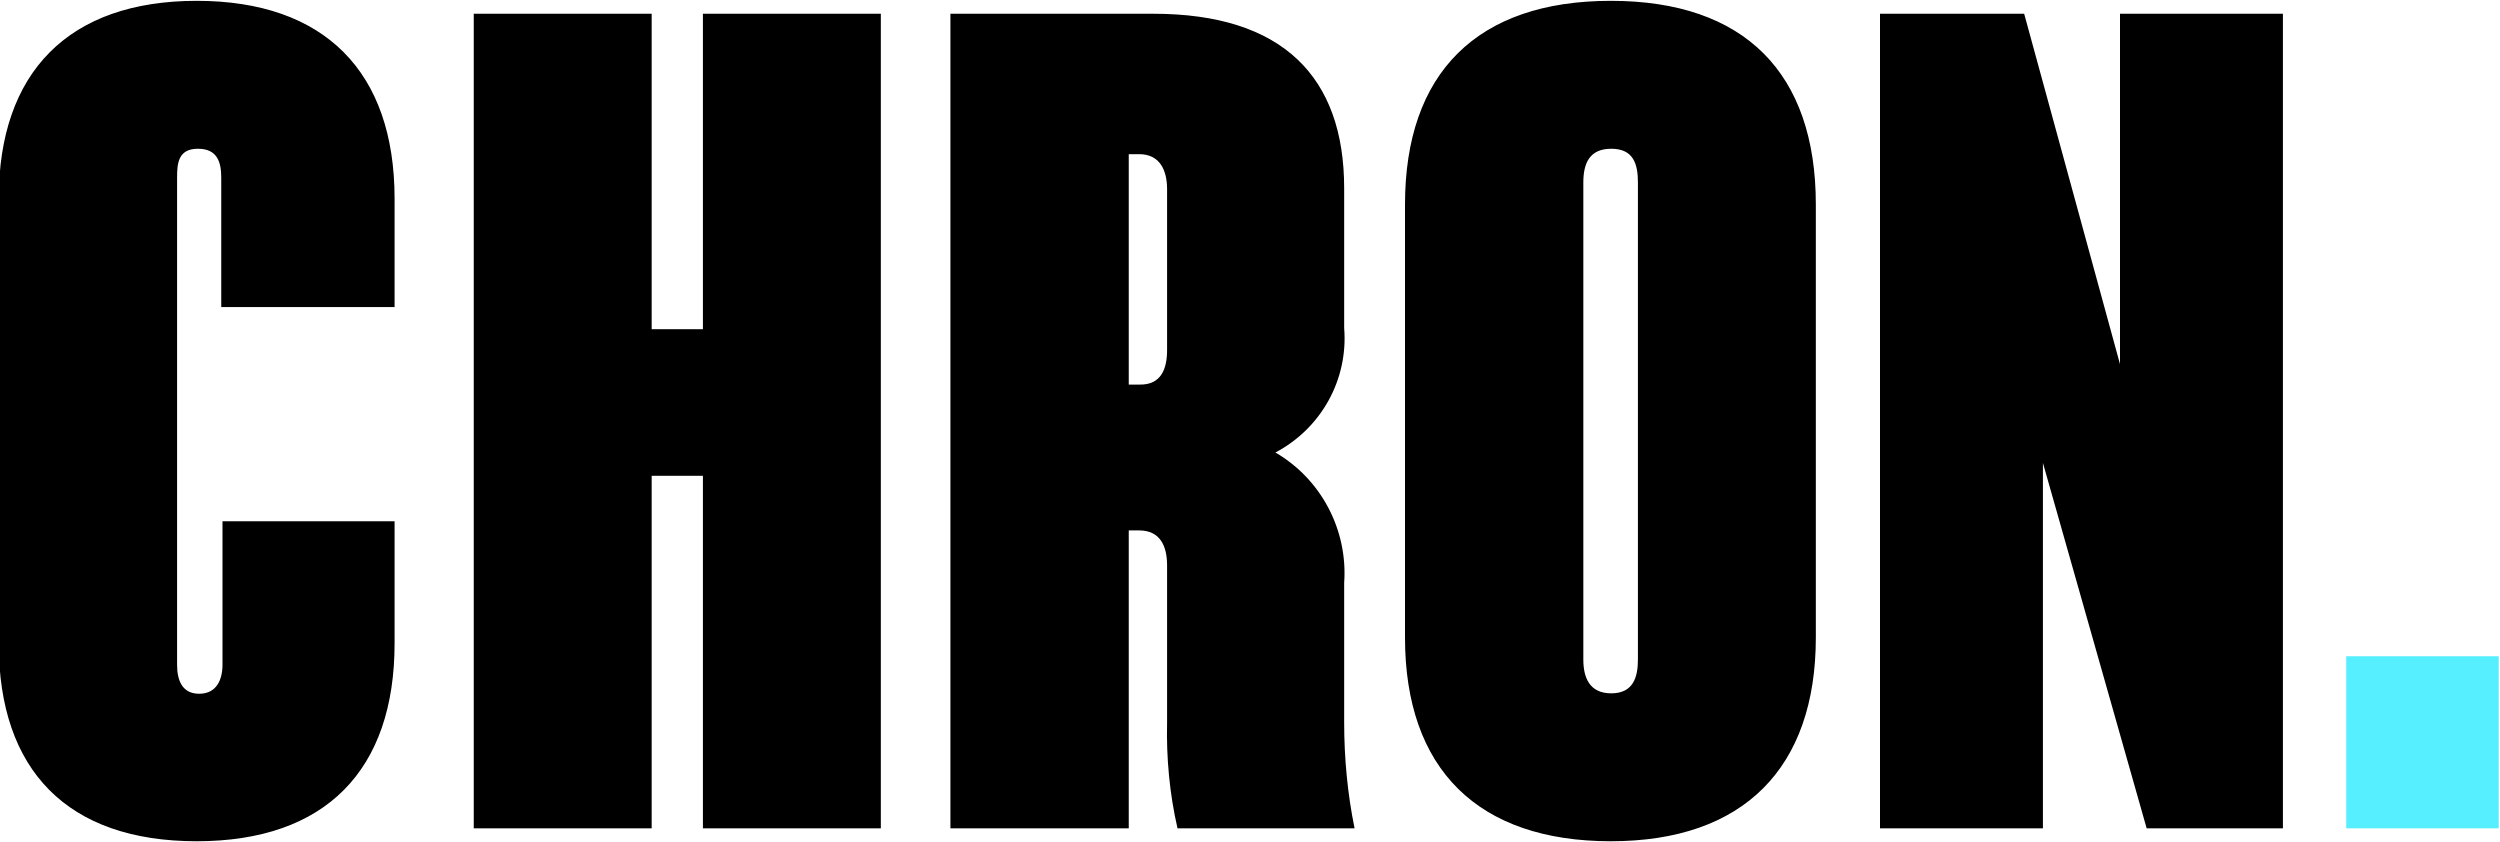 <svg xmlns="http://www.w3.org/2000/svg" fill="none" viewBox="0 0 600 202" height="202" width="600">
<g clip-path="url(#clip0_2_162)">
<path fill="black" d="M53.1 73.7V42.7C53.1 39.1 52.3 35.7 47.5 35.7C42.7 35.7 42.5 39.3 42.5 42.7V159.5C42.5 163.1 43.6 166.5 47.8 166.5C52 166.5 53.4 163.1 53.4 159.5V125.1H94.7V154.4C94.7 184.8 78.2 201.9 47.2 201.9C16.2 201.9 -0.3 184.9 -0.3 154.4V47.7C-0.3 17.3 16.5 0.2 47.2 0.2C77.9 0.2 94.7 17.2 94.7 47.7V73.7H53.1ZM168.7 114.2H156.4V198.8H113.7V3.3H156.4V79H168.7V3.3H211.4V198.8H168.7V114.2ZM270.9 127.3V198.8H228.1V3.3H276.8C307.8 3.3 322.6 18.4 322.6 45.2V78.7C323.6 91.1 317.1 102.8 306.1 108.6C317.1 115 323.5 127.2 322.6 139.9V173.4C322.6 181.9 323.4 190.5 325.1 198.8H282.6C280.7 190.5 279.9 181.9 280.1 173.4V135.7C280.1 131 278.4 127.3 273.4 127.3H270.9ZM280.1 84V45.4C280.1 40.9 278.4 37 273.4 37H270.9V92.3H273.5C278.7 92.4 280.1 88.5 280.1 84ZM337.2 153V49.1C337.2 17.5 354.5 0.2 386.6 0.2C418.7 0.2 435.8 17.5 435.8 49.1V153C435.8 184.3 418.5 201.9 386.6 201.9C354.7 201.9 337.2 184.6 337.2 153ZM393.1 158.3V43.8C393.1 39.3 392 35.7 386.7 35.7C381.4 35.7 380 39.3 380 43.8V158.3C380 162.5 381.4 166.4 386.7 166.4C392 166.4 393.1 162.5 393.1 158.3ZM490.3 111.1V198.8H451.2V3.3H485.8L508.8 87.4V3.3H547.9V198.8H515.2L490.3 111.1Z"></path>
<path fill="#55EFFF" d="M563.1 198.8V157.5H599.7V198.8H563.1Z"></path>
</g>
<defs>
<clipPath id="clip0_2_162">
<rect fill="white" height="202" width="600"></rect>
</clipPath>
</defs>
</svg>
